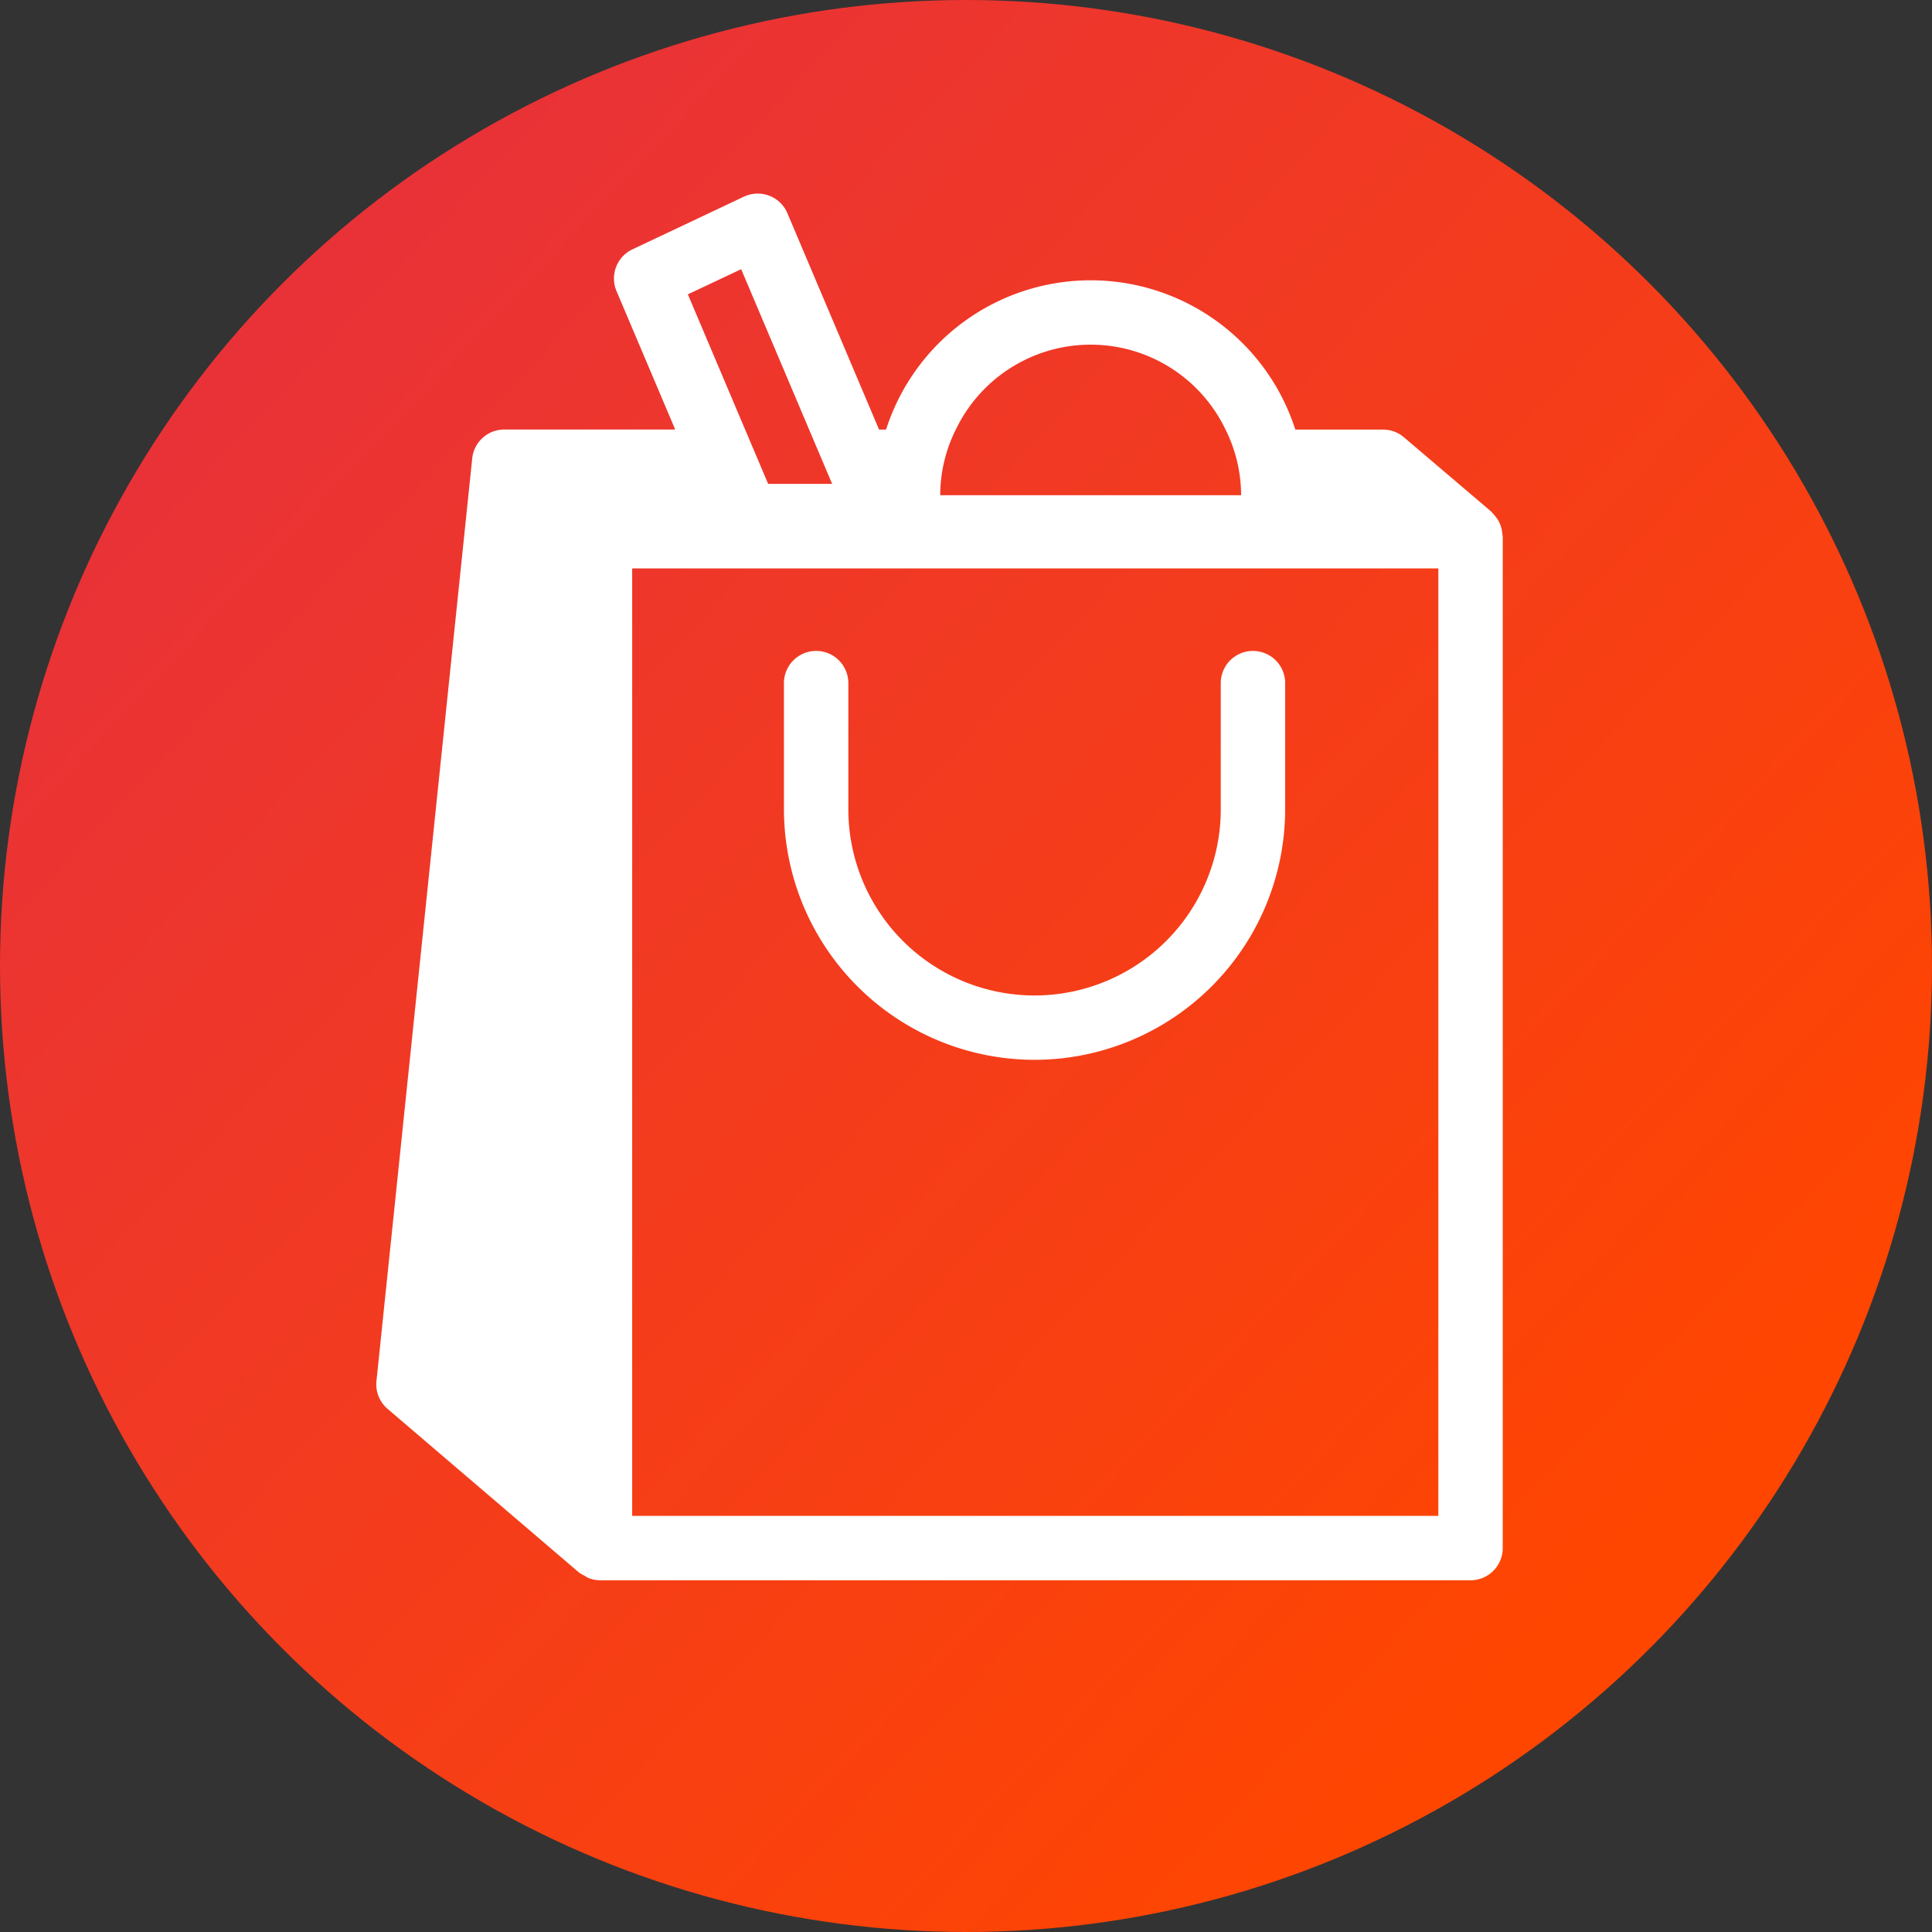 <svg xmlns="http://www.w3.org/2000/svg" xmlns:xlink="http://www.w3.org/1999/xlink" width="60" height="60" viewBox="0 0 60 60">
  <rect x="0" y="0" width="60" height="60" fill="#333333" stroke="none"/>
  <defs>
    <linearGradient id="linear-gradient" x1="0.152" y1="0.167" x2="0.845" y2="0.817" gradientUnits="objectBoundingBox">
      <stop offset="0" stop-color="#e93237"/>
      <stop offset="1" stop-color="#ff4600"/>
    </linearGradient>
    <clipPath id="clip-path">
      <rect id="Rectangle_197" data-name="Rectangle 197" width="60" height="60" fill="none"/>
    </clipPath>
    <clipPath id="clip-BSD_Concept___Comm_s_Icon_2">
      <rect width="60" height="60"/>
    </clipPath>
  </defs>
  <g id="BSD_Concept___Comm_s_Icon_2" data-name="BSD_Concept_&amp;_Comm’s_Icon_2" clip-path="url(#clip-BSD_Concept___Comm_s_Icon_2)">
    <g id="Growth_-_Dynamic" data-name="Growth - Dynamic" transform="translate(-588 -2038)">
      <circle id="Ellipse_331" data-name="Ellipse 331" cx="30" cy="30" r="30" transform="translate(588 2038)" fill="url(#linear-gradient)"/>
    </g>
    <g id="Group_870" data-name="Group 870">
      <g id="Group_869" data-name="Group 869">
        <g id="Group_868" data-name="Group 868" clip-path="url(#clip-path)">
          <path id="Path_2611" data-name="Path 2611" d="M46.657,16.591a1,1,0,0,0-.056-.274.907.907,0,0,0-.046-.107.98.98,0,0,0-.136-.2.808.808,0,0,0-.072-.083c-.011-.011-.018-.025-.03-.035L43.6,13.58a.994.994,0,0,0-.648-.239H40.227a6.673,6.673,0,0,0-12.709,0H27.3l-2.847-6.72a1,1,0,0,0-.565-.544,1.011,1.011,0,0,0-.784.03L19.639,7.745a1,1,0,0,0-.493,1.294l1.823,4.3H15.66a1,1,0,0,0-.995.9L11.691,42.89a1,1,0,0,0,.345.863l5.947,5.084a1.05,1.05,0,0,0,.162.094,1.012,1.012,0,0,0,.123.072.986.986,0,0,0,.365.074H45.669a1,1,0,0,0,1-1V16.651c0-.021-.011-.039-.012-.06M23.018,8.36l2.11,4.981.424,1,.291.686H23.855l-.29-.686-.424-1-1.779-4.2Zm6.666,4.981a4.644,4.644,0,0,1,8.376,0,4.589,4.589,0,0,1,.362,1,4.646,4.646,0,0,1,.122,1c0,.013,0,.025,0,.038H29.2c0-.013,0-.025,0-.038a4.573,4.573,0,0,1,.483-2M44.669,47.077H19.633V17.652H44.669Z" fill="#fff"/>
          <path id="Path_2612" data-name="Path 2612" d="M32.129,32.914a7.791,7.791,0,0,0,7.783-7.782V21.215a1,1,0,0,0-2,0v3.917a5.783,5.783,0,0,1-11.566,0V21.215a1,1,0,0,0-2,0v3.917a7.791,7.791,0,0,0,7.783,7.782" fill="#fff"/>
        </g>
      </g>
    </g>
  </g>
</svg>
